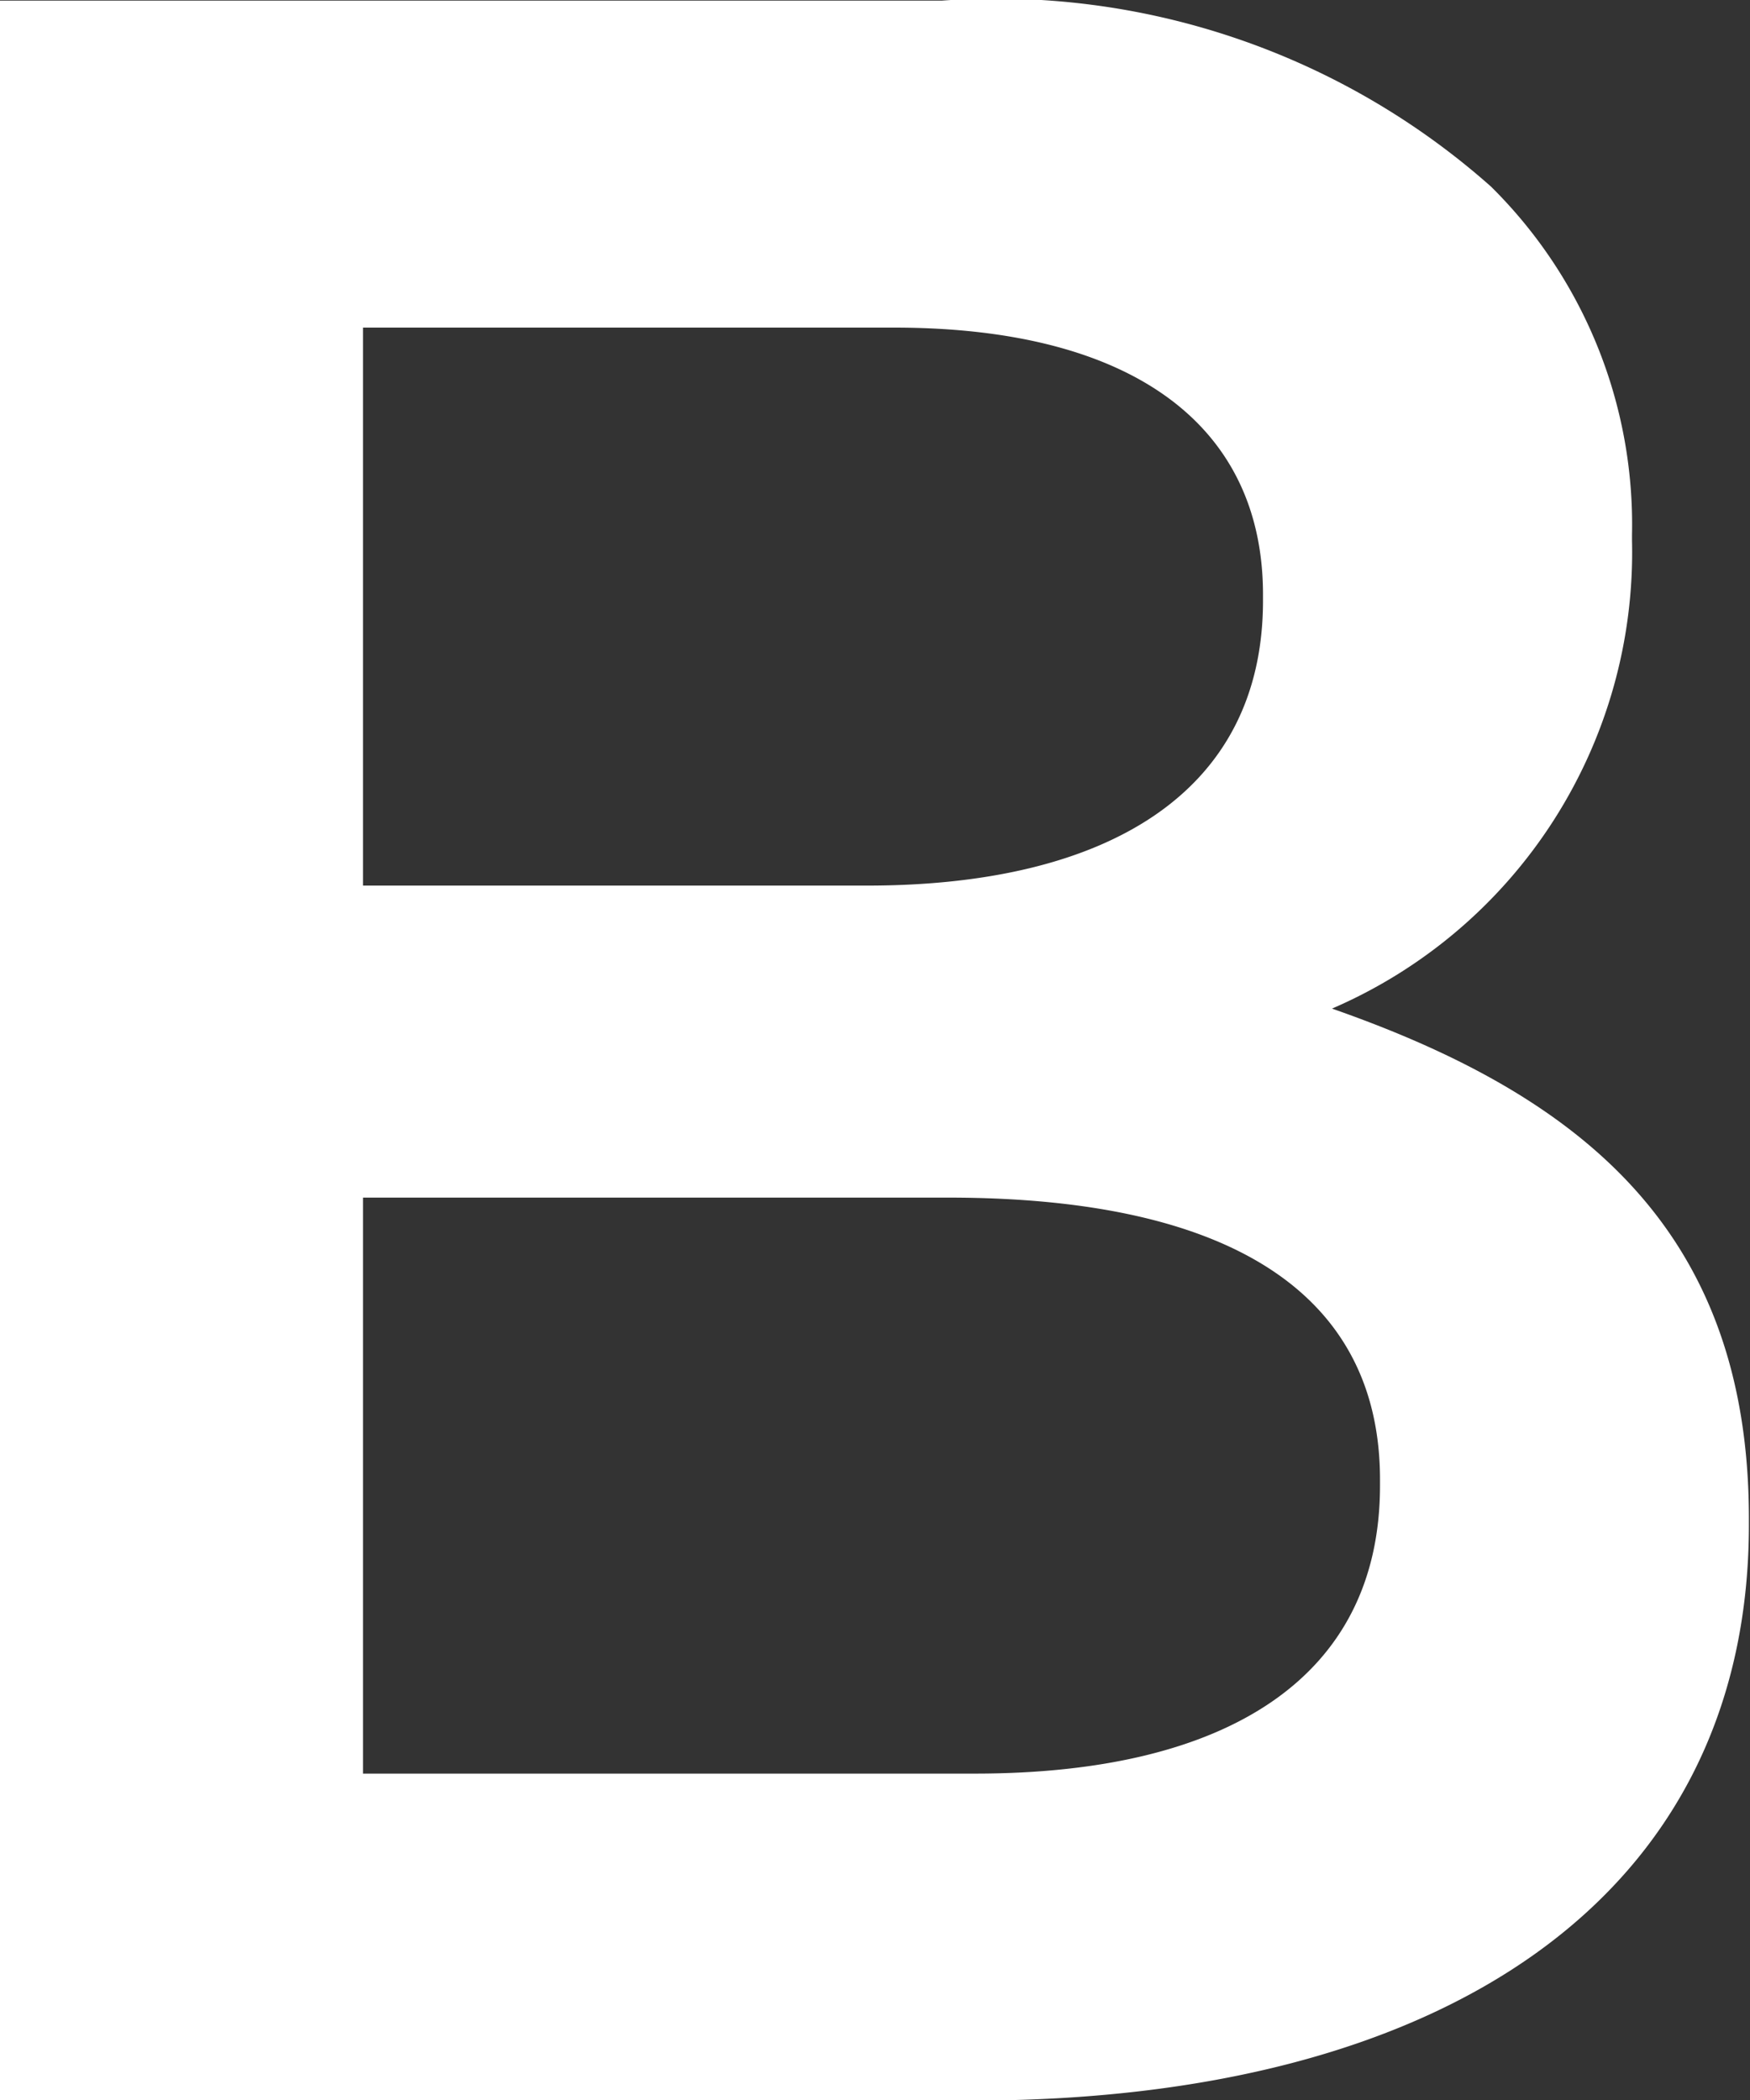 <svg xmlns="http://www.w3.org/2000/svg" width="17.5" height="21" viewBox="0 0 17.5 21">
  <rect x="0" y="0" width="17.5" height="21" fill="#333333" stroke="none"/>
  <defs>
    <style>
      .cls-1 {
        fill: #FFF;
        fill-rule: evenodd;
      }
    </style>
  </defs>
  <path id="t_b.svg" class="cls-1" d="M775.188,609.194h9.72c4.68,0,7.769-2.01,7.769-5.76v-0.06c0-2.88-1.679-4.23-4.169-5.1a4.969,4.969,0,0,0,3-4.68v-0.06a4.751,4.751,0,0,0-1.41-3.48,7.455,7.455,0,0,0-5.49-1.86h-9.42v21Zm12.63-15c0,1.92-1.56,2.85-3.96,2.85h-5.04v-5.58h5.31c2.4,0,3.69.99,3.69,2.67v0.06Zm1.17,8.85c0,1.92-1.53,2.88-4.05,2.88h-6.12v-5.76h5.85c2.91,0,4.32,1.02,4.32,2.82v0.06Z" transform="translate(-775.188 -588.188)"/>
</svg>
